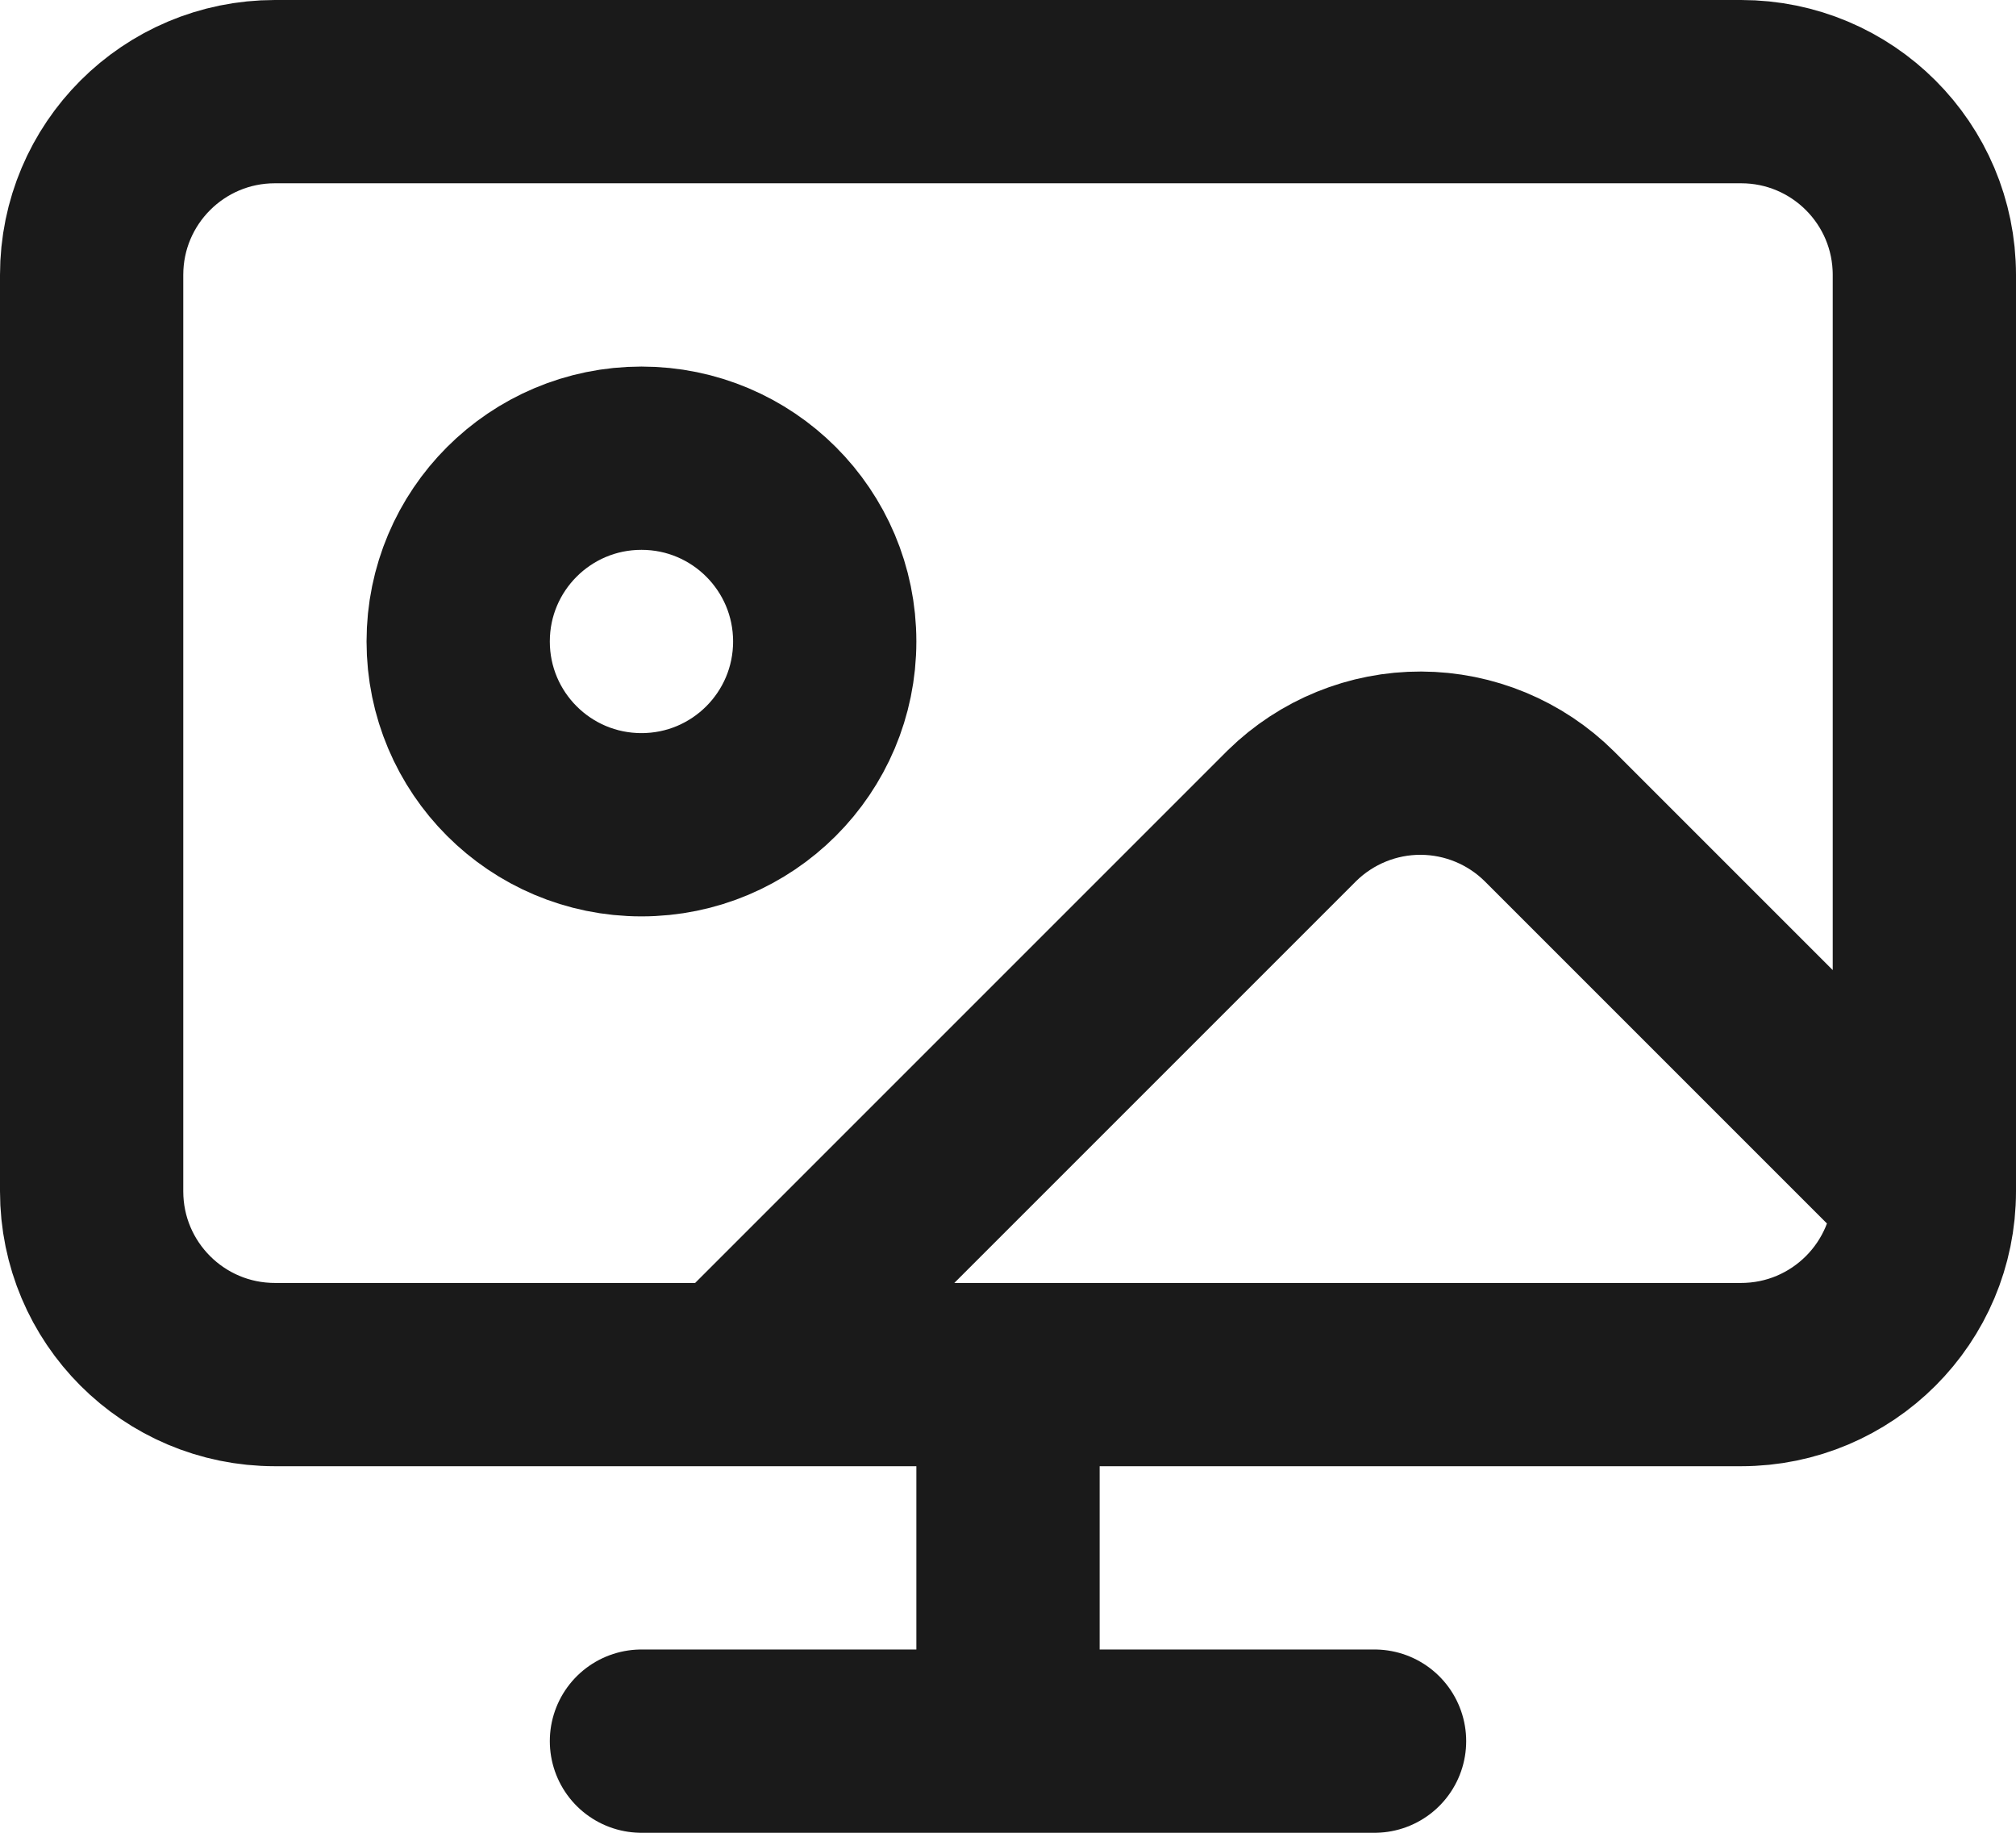<svg width="22" height="20" viewBox="0 0 22 20" fill="none" xmlns="http://www.w3.org/2000/svg">
<path d="M11 15V19M7 19H15M8 15L14.1 8.9C14.476 8.532 14.981 8.326 15.507 8.328C16.033 8.33 16.537 8.539 16.91 8.91L21 13M21 13V3C21 1.895 20.105 1 19 1H3C1.895 1 1 1.895 1 3V13C1 14.105 1.895 15 3 15H19C20.105 15 21 14.105 21 13ZM9 7C9 8.105 8.105 9 7 9C5.895 9 5 8.105 5 7C5 5.895 5.895 5 7 5C8.105 5 9 5.895 9 7Z" stroke="#1A1A1A" stroke-width="2" stroke-linecap="round" stroke-linejoin="round"/>
</svg>
